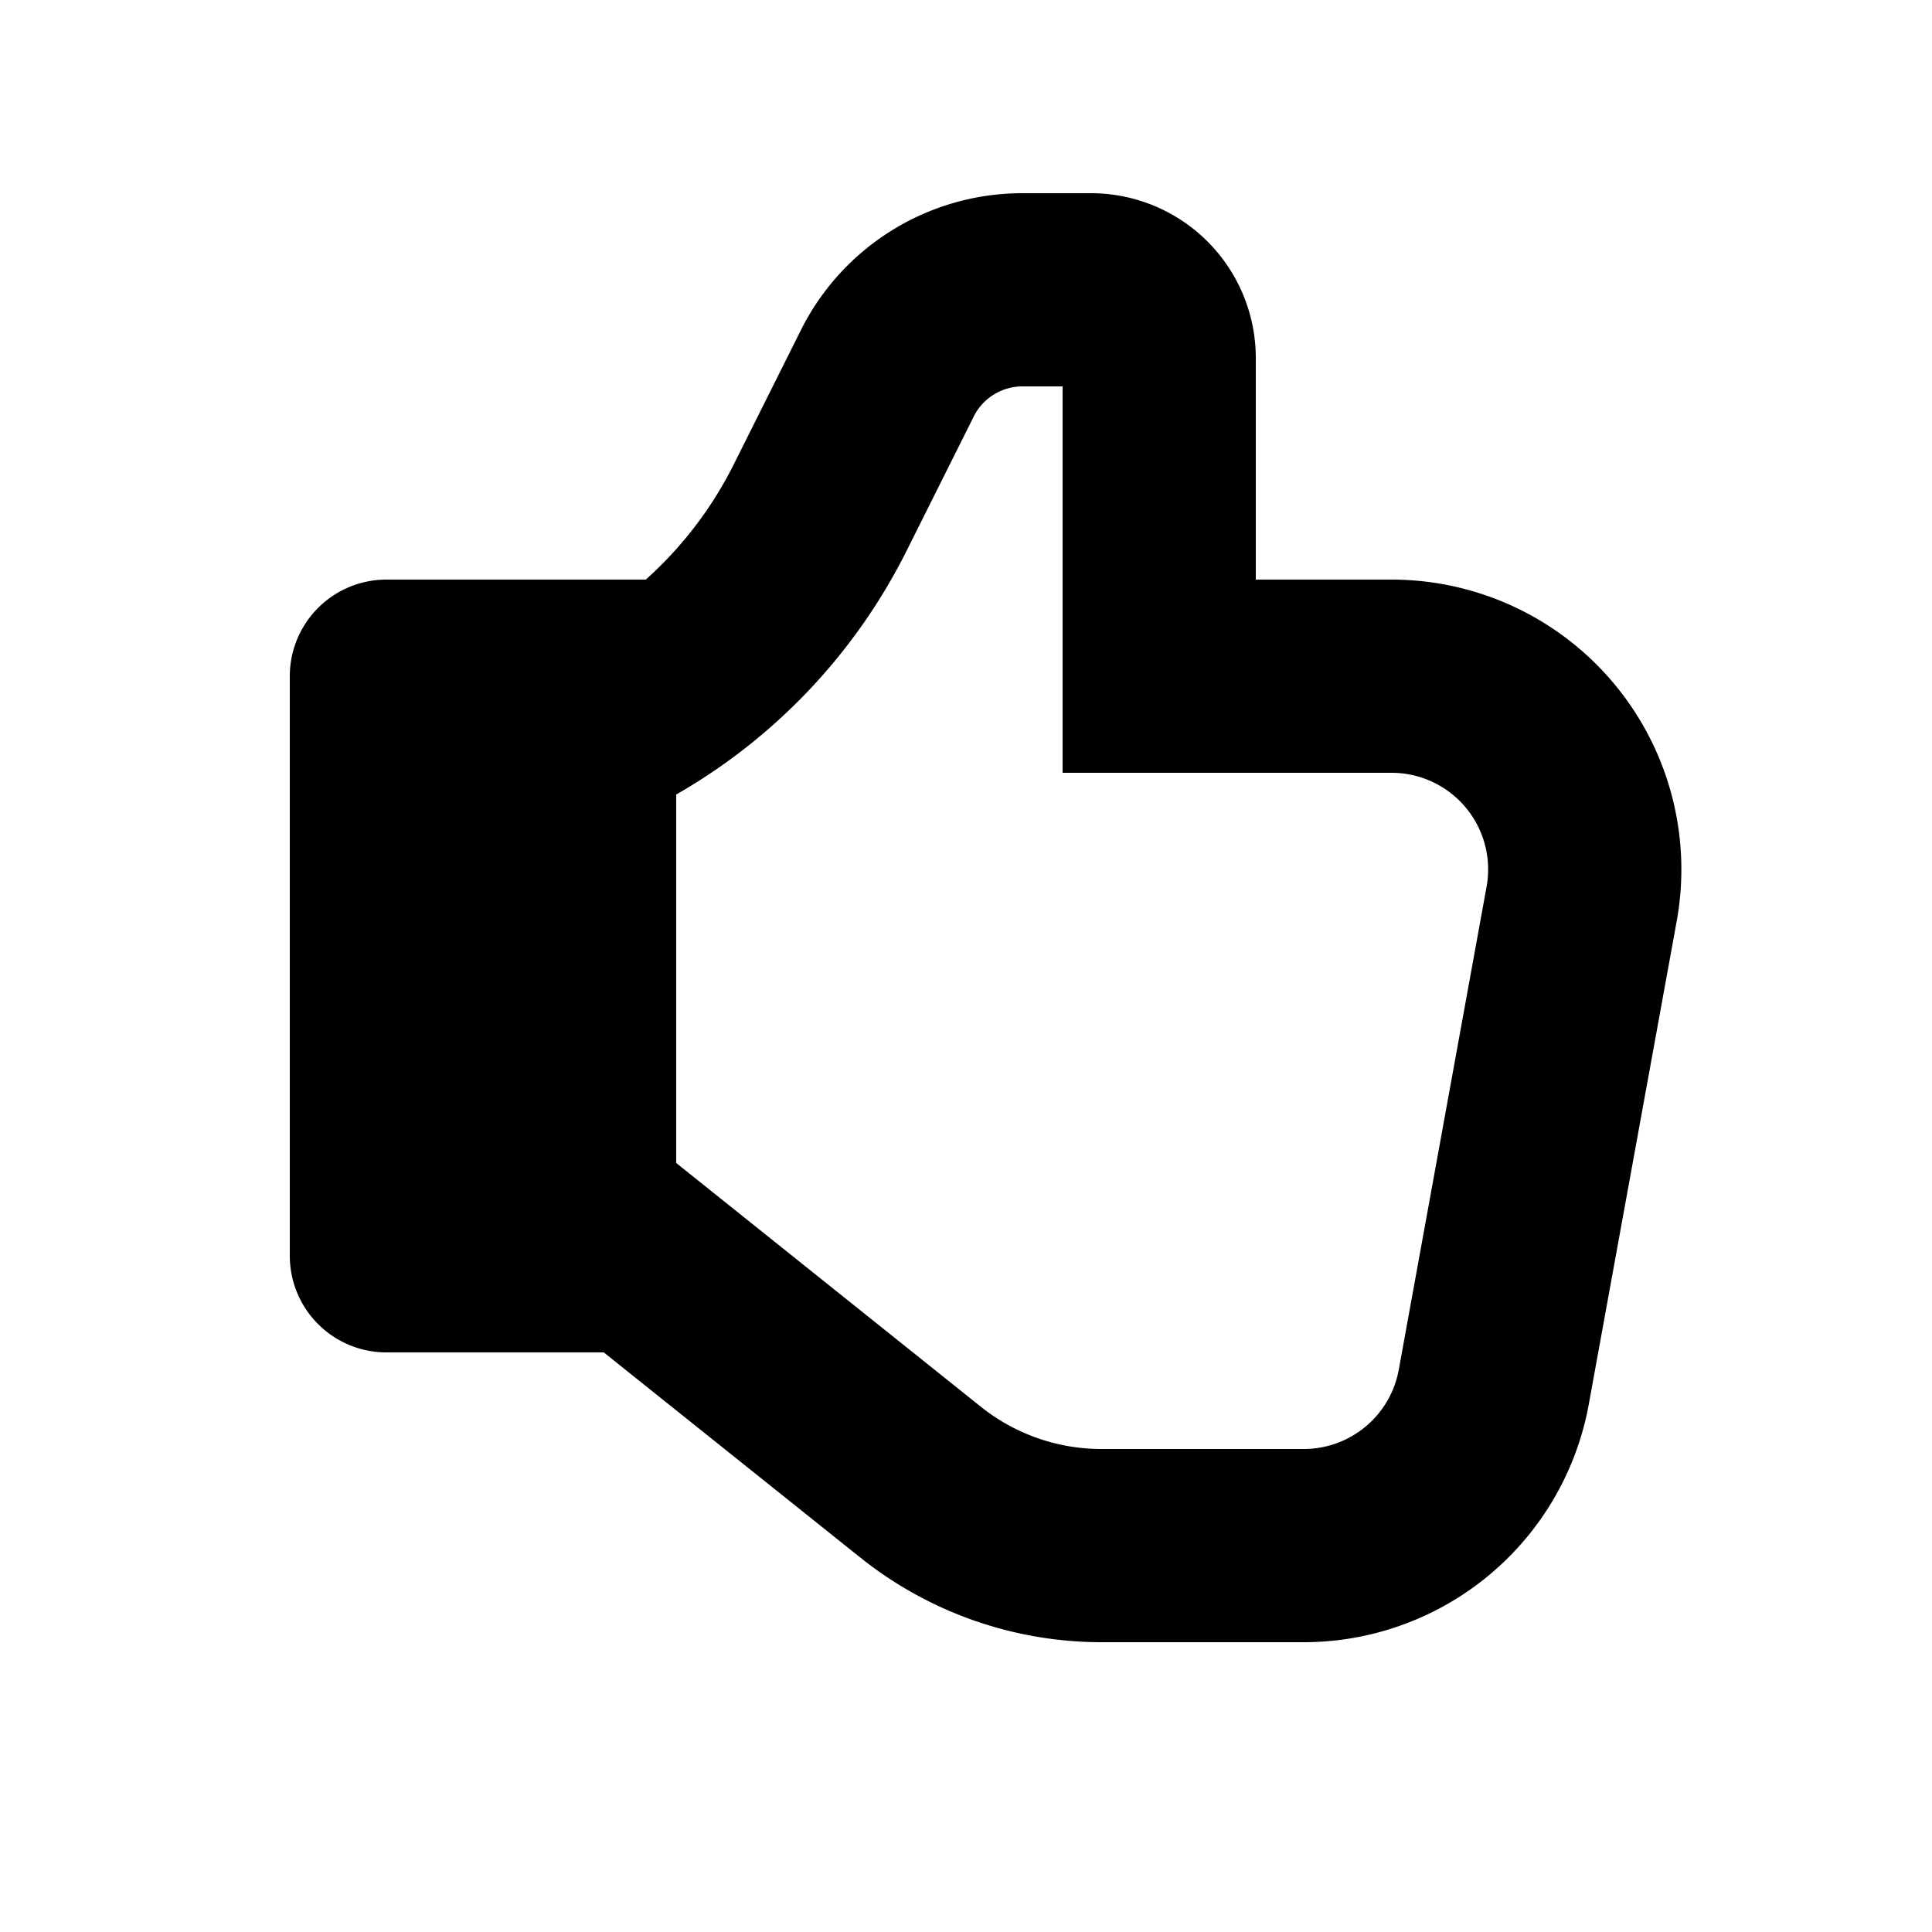 <svg viewBox="0 0 20 20" xmlns="http://www.w3.org/2000/svg"><path fill-rule="evenodd" d="M6.685 6a4 4 0 0 0 .911-1.193l.695-1.39a2.563 2.563 0 0 1 2.293-1.417h.709a1.707 1.707 0 0 1 1.707 1.707v2.293h1.405a3 3 0 0 1 2.952 3.537l-.91 5a3 3 0 0 1-2.949 2.463h-2.094a4 4 0 0 1-2.499-.877l-2.655-2.123h-2.25a1 1 0 0 1-1-1v-6a1 1 0 0 1 1-1h2.685Zm3.9-2h.415v4h3.405a1 1 0 0 1 .984 1.179l-.909 5a1 1 0 0 1-.984.821h-2.093a2 2 0 0 1-1.25-.438l-3.153-2.523v-3.814a6 6 0 0 0 2.385-2.523l.695-1.39a.564.564 0 0 1 .504-.312Z"/></svg>
